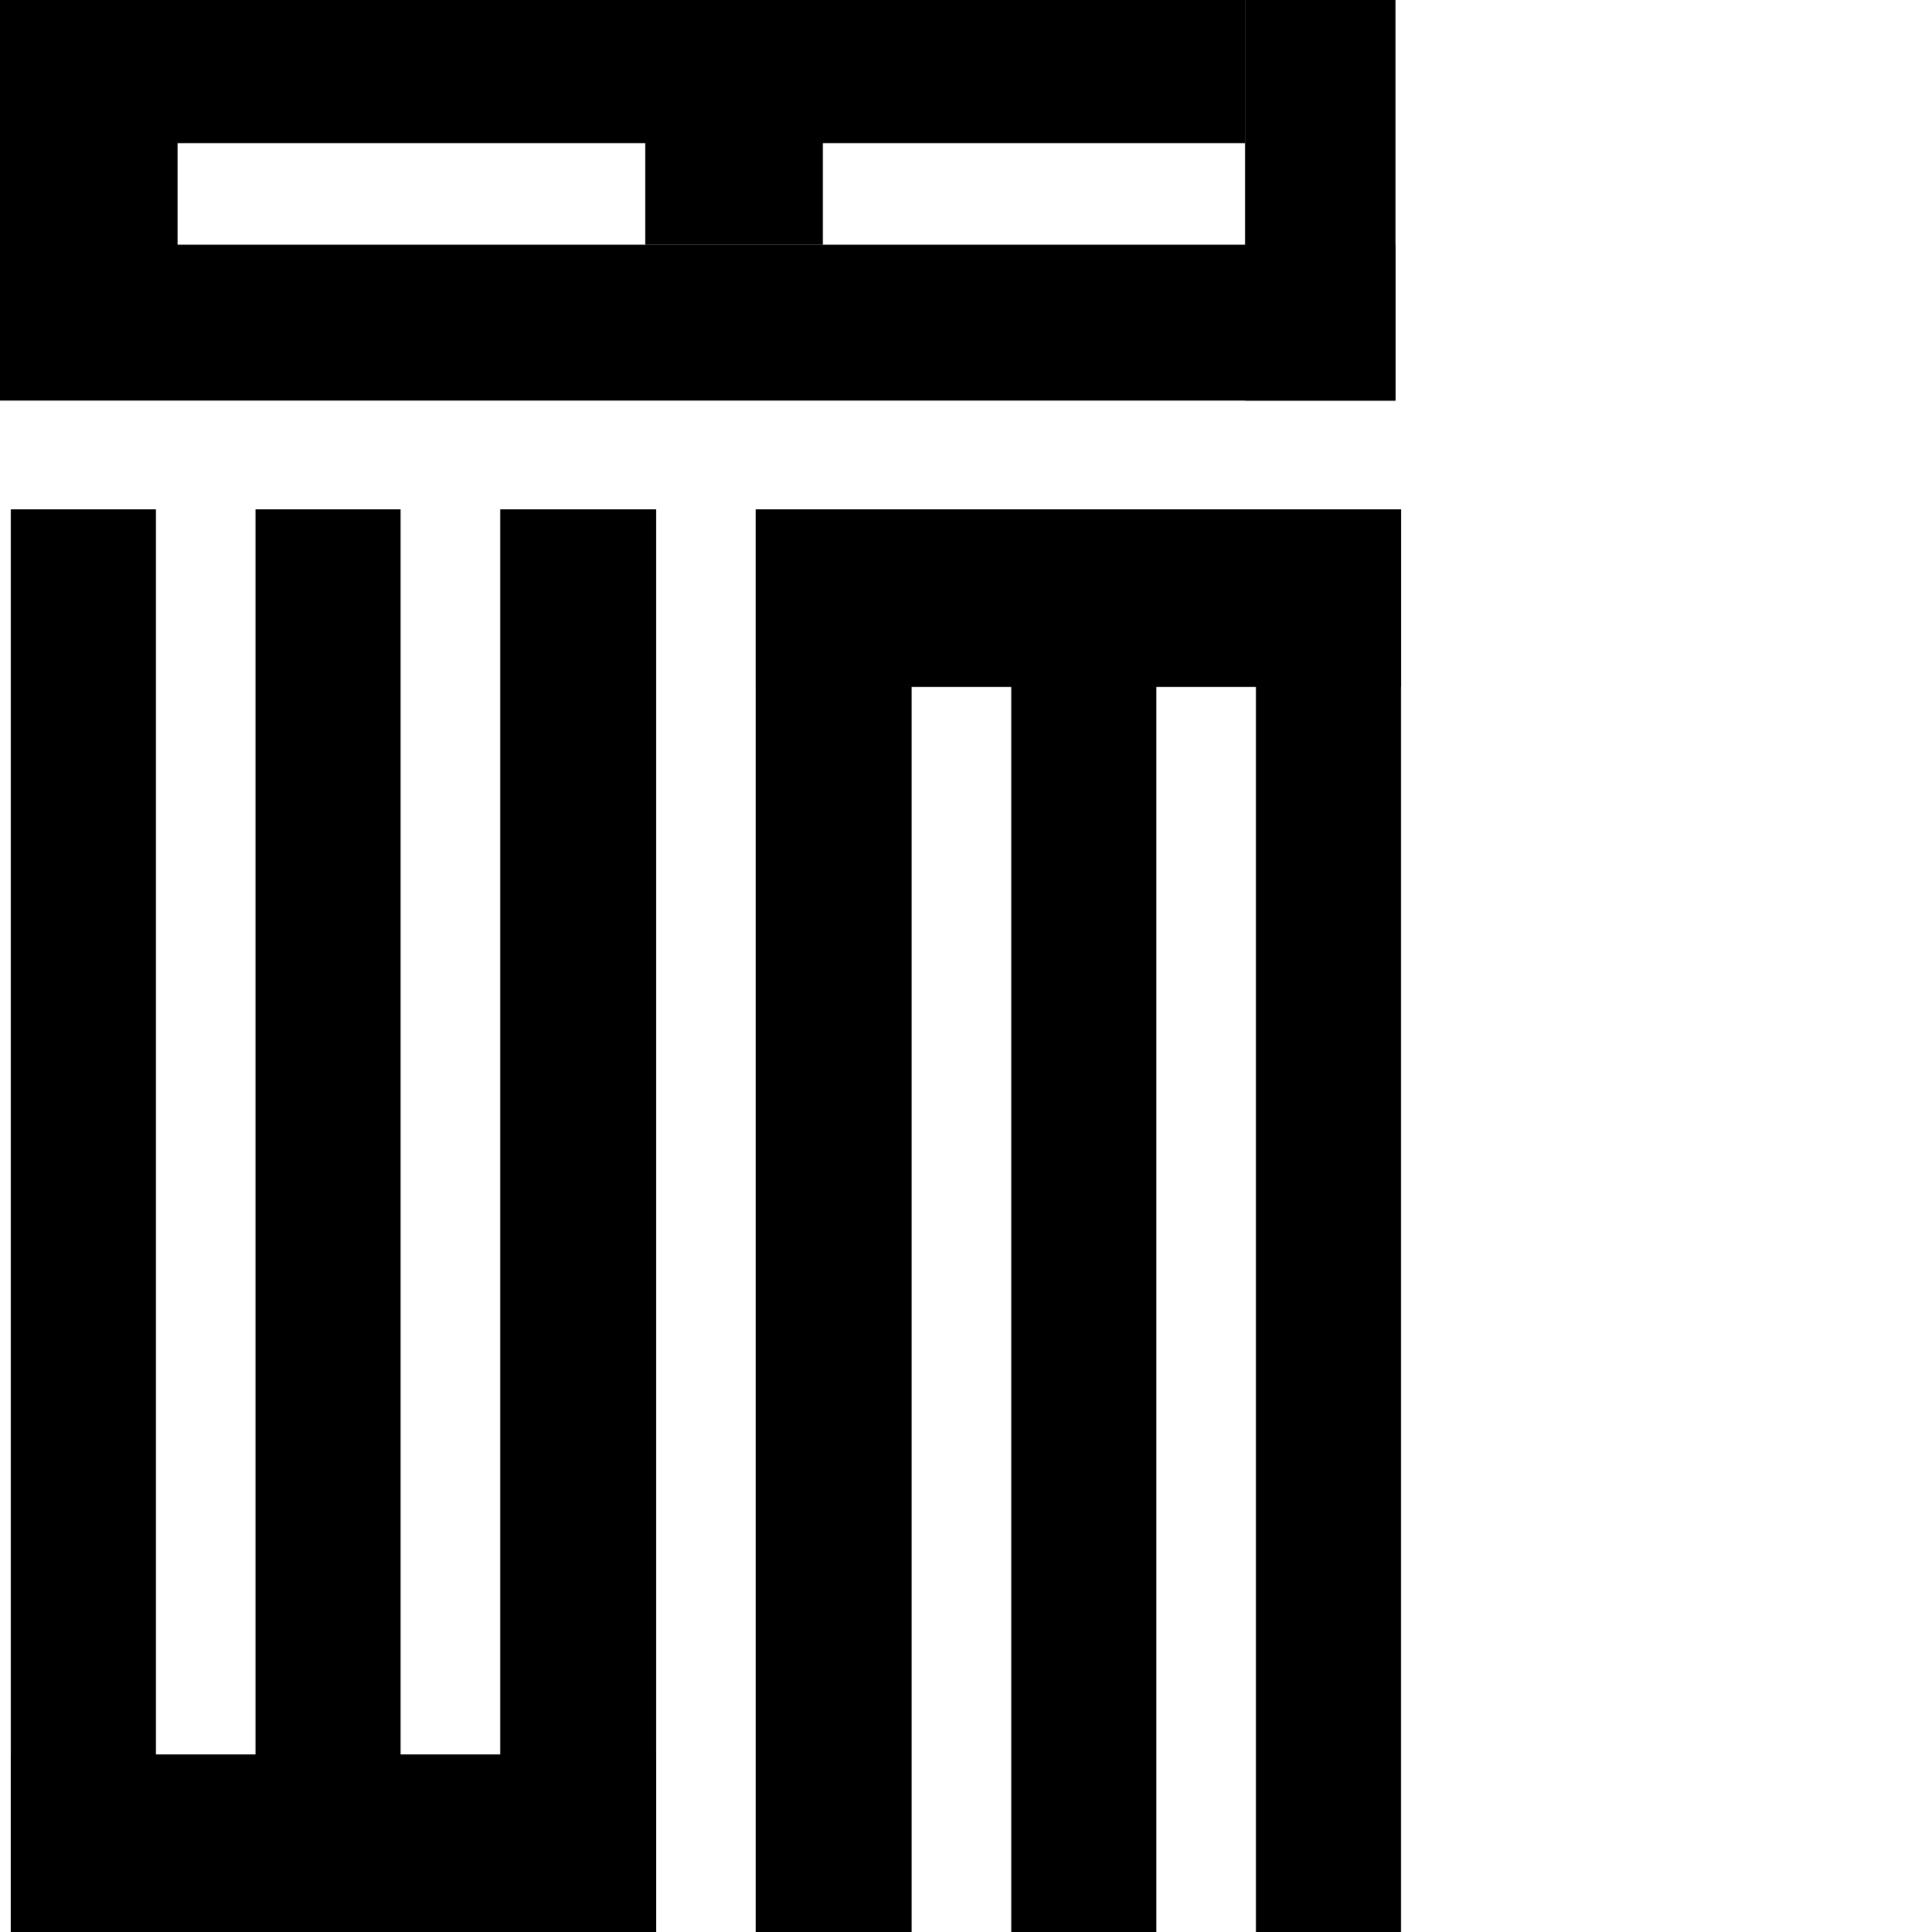 <svg xmlns="http://www.w3.org/2000/svg" version="1.1" xmlns:xlink="http://www.w3.org/1999/xlink" xmlns:svgjs="http://svgjs.dev/svgjs" width="1066" height="1066">
  <style>
    @media (prefers-color-scheme: dark) {
      #icon {
        filter: invert(1);
      }
    }
  </style>
  
  <!-- Light mode version (black logo) -->
  <g id="icon">
  <svg width="773" height="1066" viewBox="0 0 773 1066" fill="none" xmlns="http://www.w3.org/2000/svg">
    <path d="M417 281H503V1066H417V281Z" fill="black"/>
    <path d="M6 281H86V1066H6V281Z" fill="black"/>
    <path d="M276 281H362V1066H276V281Z" fill="black"/>
    <path d="M141 281H221V1066H141V281Z" fill="black"/>
    <path d="M693 281H773V1066H693V281Z" fill="black"/>
    <path d="M558 281H638V1066H558V281Z" fill="black"/>
    <path d="M417 281H773V379H417V281Z" fill="black"/>
    <path d="M6 968H362V1066H6V968Z" fill="black"/>
    <path d="M3.75918e-06 221L0 135L770 135V221L3.75918e-06 221Z" fill="black"/>
    <path d="M3.75918e-06 79L3.05979e-07 1.71786e-05L393 0V79L3.75918e-06 79Z" fill="black"/>
    <path d="M393 79V0L687 4.32743e-06V79L393 79Z" fill="black"/>
    <path d="M3.75918e-06 208L3.05979e-07 1.71786e-05L98 1.28949e-05L98 208H3.75918e-06Z" fill="black"/>
    <path d="M356 135V1.71786e-05L454 1.28949e-05V135H356Z" fill="black"/>
    <path d="M687 221V4.32743e-06L770 1.35505e-05V221L687 221Z" fill="black"/>
    </svg>
  </g>
</svg>